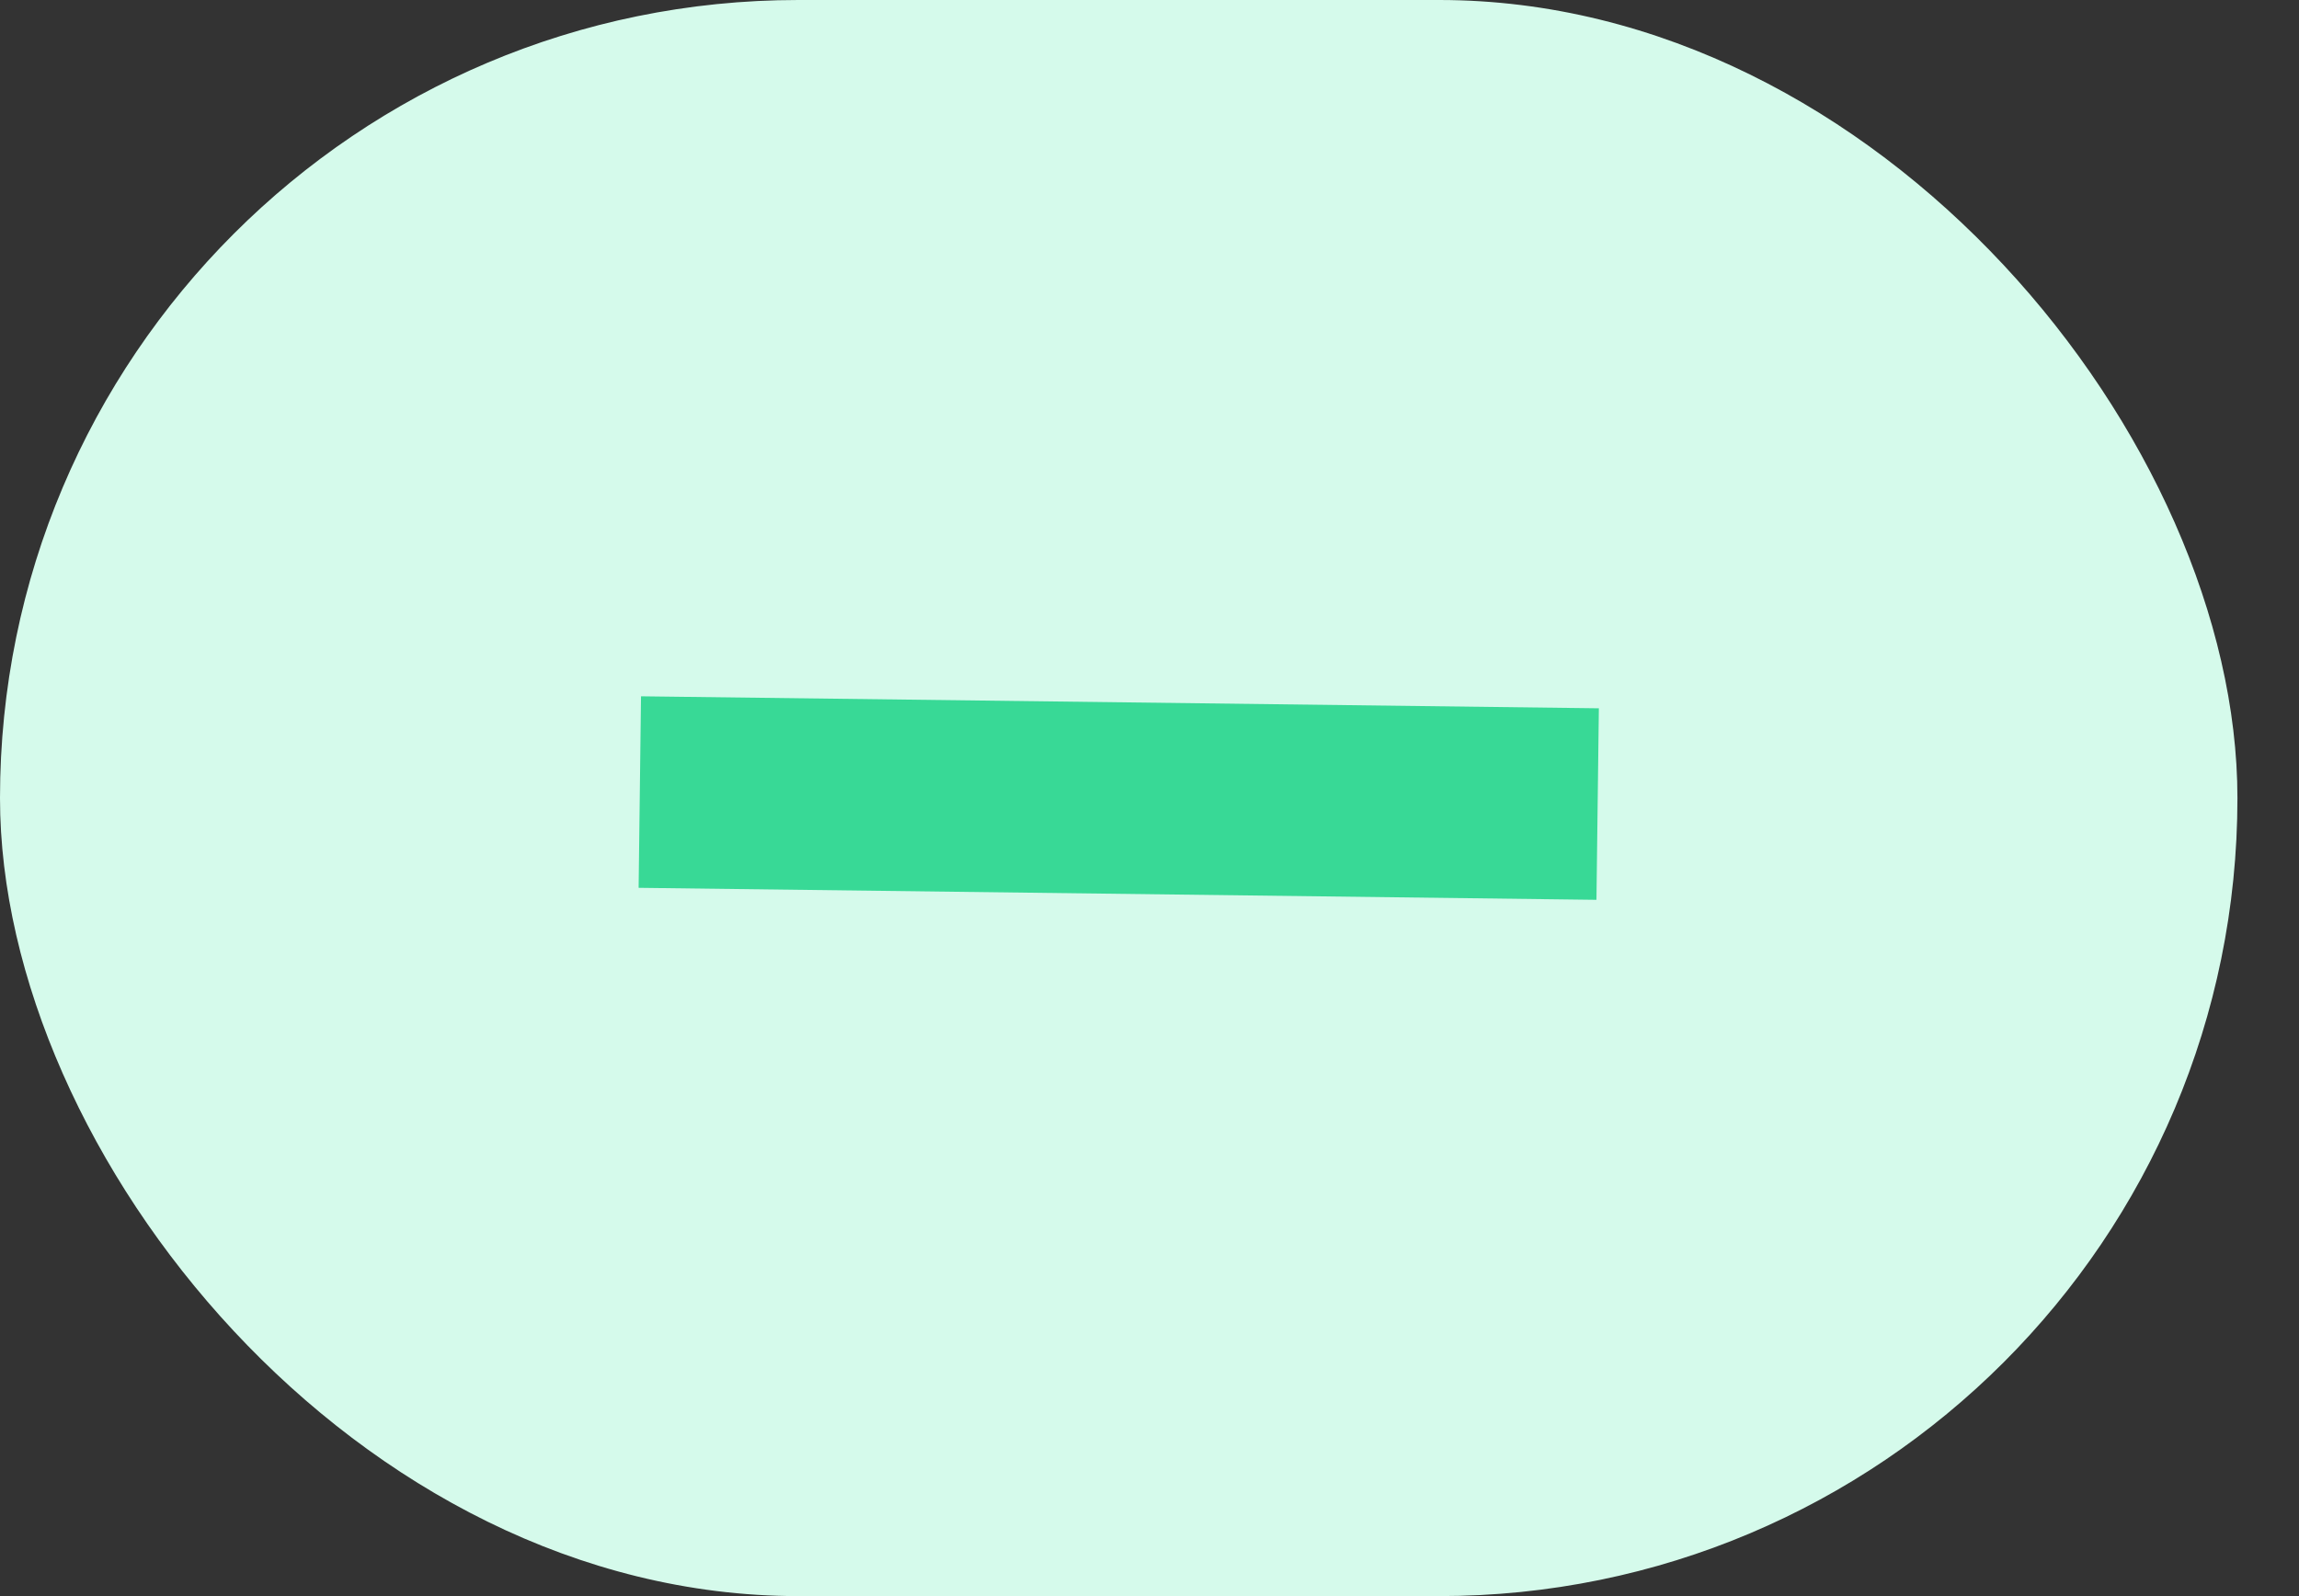 <svg width="36" height="25" viewBox="0 0 36 25" fill="none" xmlns="http://www.w3.org/2000/svg">
<rect x="0" y="0" width="36" height="25" fill="#333333" stroke="none"/>
<rect width="35.036" height="25" rx="12.5" fill="#D5FAEB"/>
<rect x="10" y="13.906" width="3" height="15" transform="rotate(-89.282 10 13.906)" fill="#38D996"/>
</svg>
